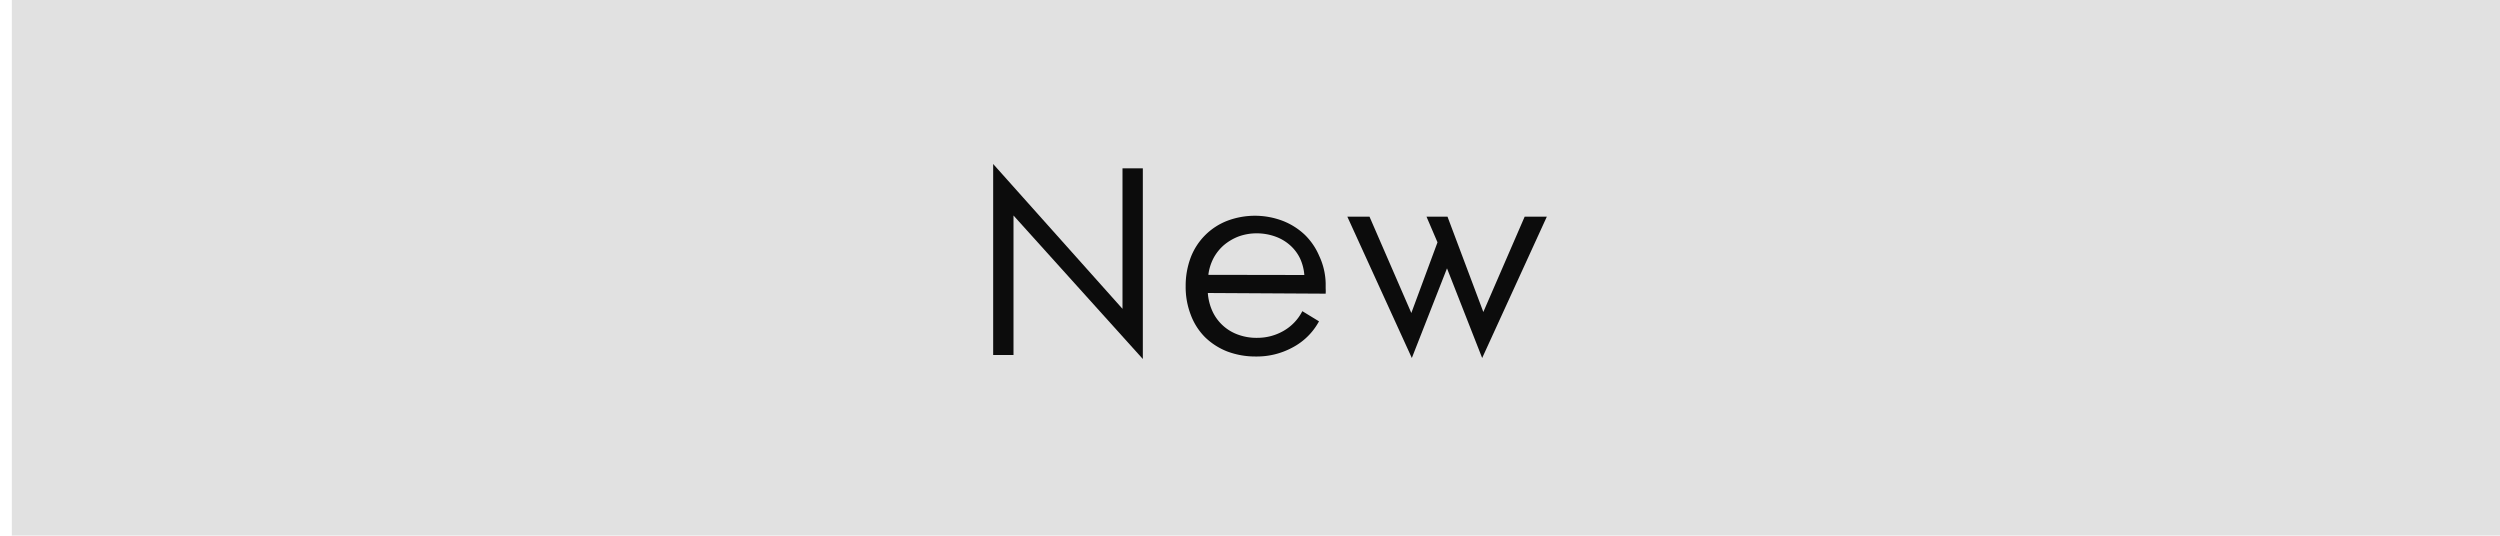 <svg xmlns="http://www.w3.org/2000/svg" viewBox="0 0 150 32.13"><defs><style>.cls-1{fill:#e1e1e1;}.cls-2{fill:#0c0c0c;}</style></defs><g id="Layer_3" data-name="Layer 3"><rect class="cls-1" x="0.71" width="149.29" height="32.13"/><path class="cls-2" d="M59.59,9.84l7.76,8.69V10.1h1.22V21.54l-7.76-8.61V21.3H59.59Z"/><path class="cls-2" d="M72.47,17.58a3.18,3.18,0,0,0,.27,1.08,2.68,2.68,0,0,0,1.52,1.41,3.2,3.2,0,0,0,1.19.2A3.14,3.14,0,0,0,77,19.86a2.85,2.85,0,0,0,1.14-1.19l1,.61a3.83,3.83,0,0,1-1.61,1.58,4.48,4.48,0,0,1-2.16.53,4.8,4.8,0,0,1-1.73-.3,4,4,0,0,1-1.34-.86,3.75,3.75,0,0,1-.85-1.33,4.63,4.63,0,0,1-.31-1.73,4.81,4.81,0,0,1,.31-1.74,3.82,3.82,0,0,1,2.18-2.18,4.7,4.7,0,0,1,3.33,0,4.06,4.06,0,0,1,1.32.83,3.88,3.88,0,0,1,.87,1.27A4.07,4.07,0,0,1,79.54,17v.31a2.37,2.37,0,0,1,0,.31Zm5.79-1.08a2.9,2.9,0,0,0-.26-1,2.51,2.51,0,0,0-.59-.78,2.69,2.69,0,0,0-.87-.52A3.32,3.32,0,0,0,75.4,14a3.15,3.15,0,0,0-1.09.19,3.1,3.1,0,0,0-.88.52,2.77,2.77,0,0,0-.62.78,3,3,0,0,0-.31,1Z"/><path class="cls-2" d="M80.84,13h1.33l2.51,5.78,1.57-4.24L85.59,13h1.26L89,18.72,91.48,13h1.33l-3.88,8.48-2.11-5.38-2.11,5.38Z"/></g></svg>